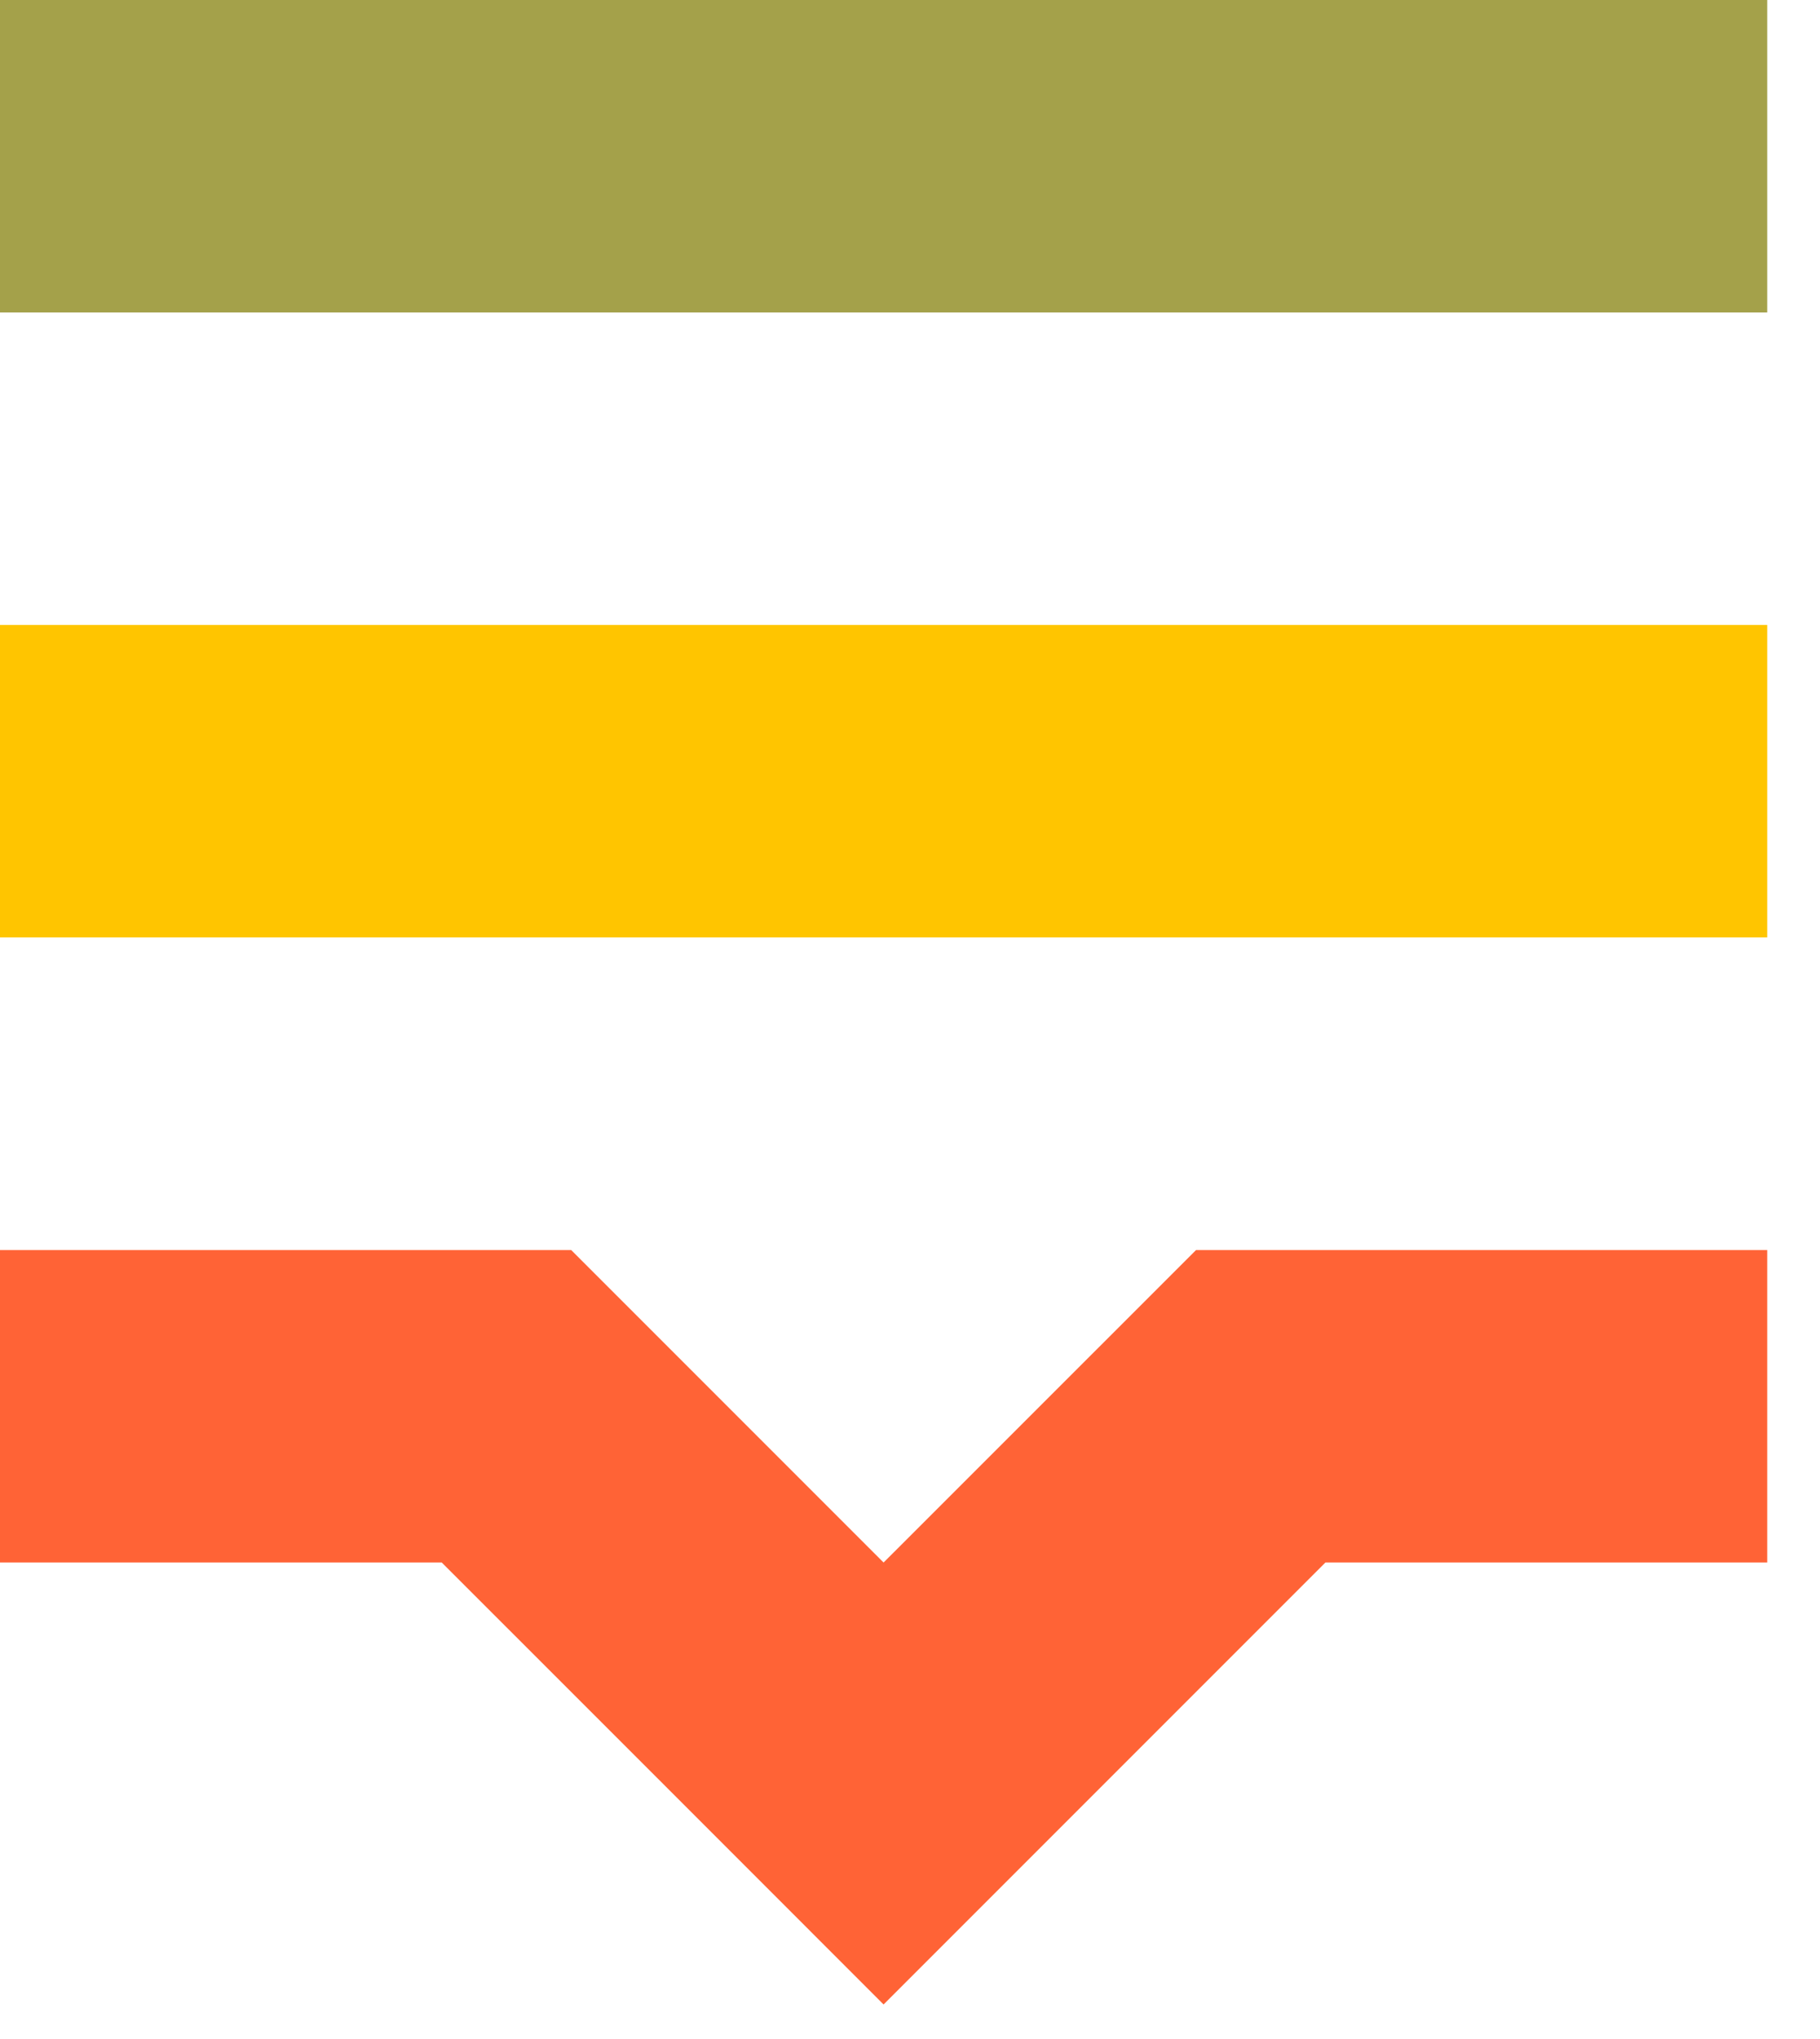 <svg width="25" height="28" viewBox="0 0 25 28" fill="none" xmlns="http://www.w3.org/2000/svg">
    <path d="M24.275 17.166H19.983H17.133H16.429L12.137 21.457L7.846 17.166H7.142H4.291H0V21.457H6.068L9.103 24.491L12.137 27.526L15.172 24.491L18.206 21.457H24.275V17.166Z" fill="#FF6336"/>
    <path d="M24.275 8.582H0V12.873H24.275V8.582Z" fill="#FFC500"/>
    <path d="M24.275 0H0V4.291H24.275V0Z" fill="#A4A14A"/>
</svg>